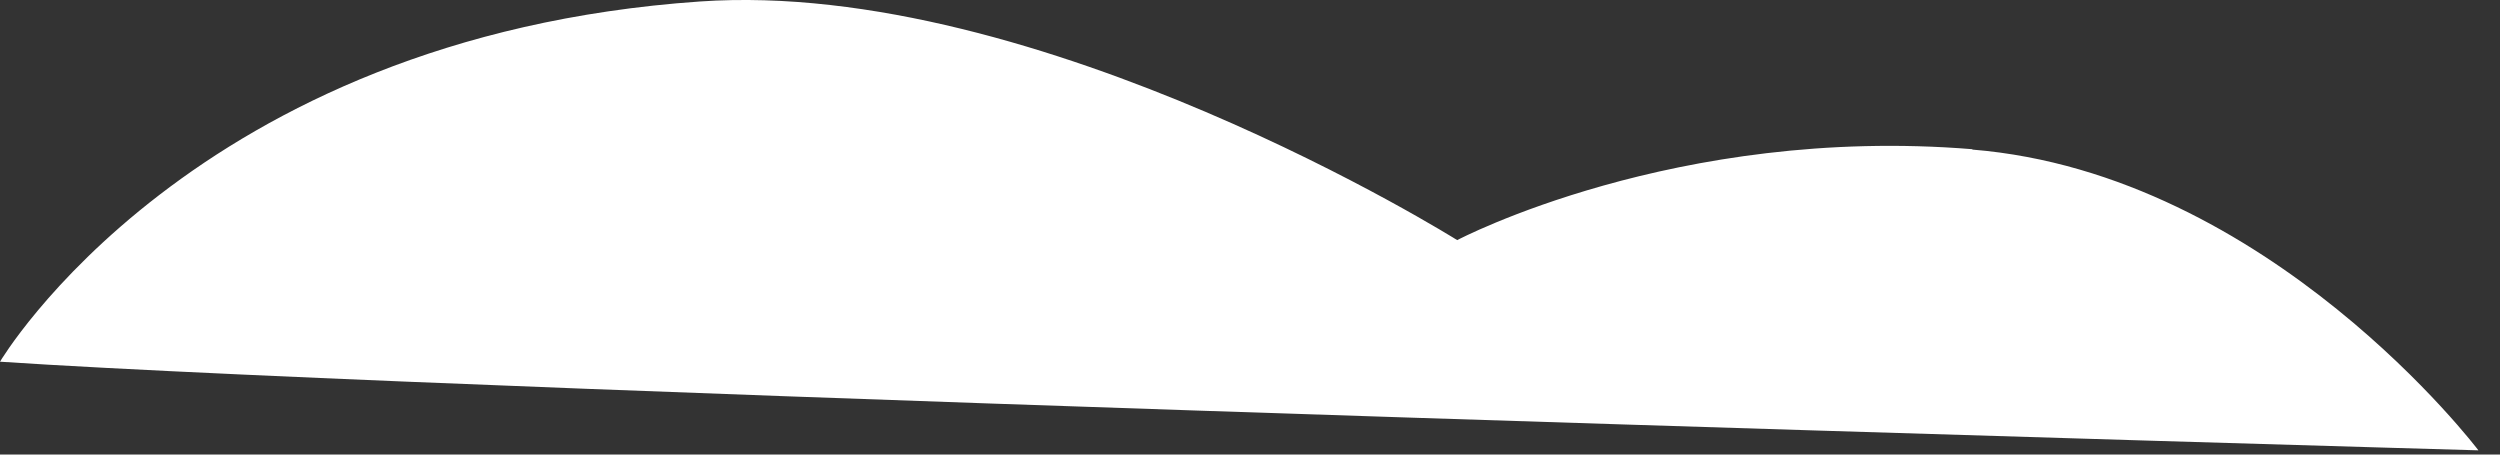<svg width="66" height="12" viewBox="0 0 66 12" fill="none" xmlns="http://www.w3.org/2000/svg">
<rect x="0" y="0" width="66" height="12" fill="#333333" stroke="none"/>
<path id="Vector" d="M52.07 3.939C44.23 3.299 38.47 6.339 38.47 6.339C38.47 6.339 27.44 -0.581 18.48 0.039C5.07 0.969 0 9.549 0 9.549C12.46 10.379 65.43 11.889 65.43 11.889C65.43 11.889 59.91 4.589 52.07 3.949V3.939Z" fill="white"/>
</svg>
